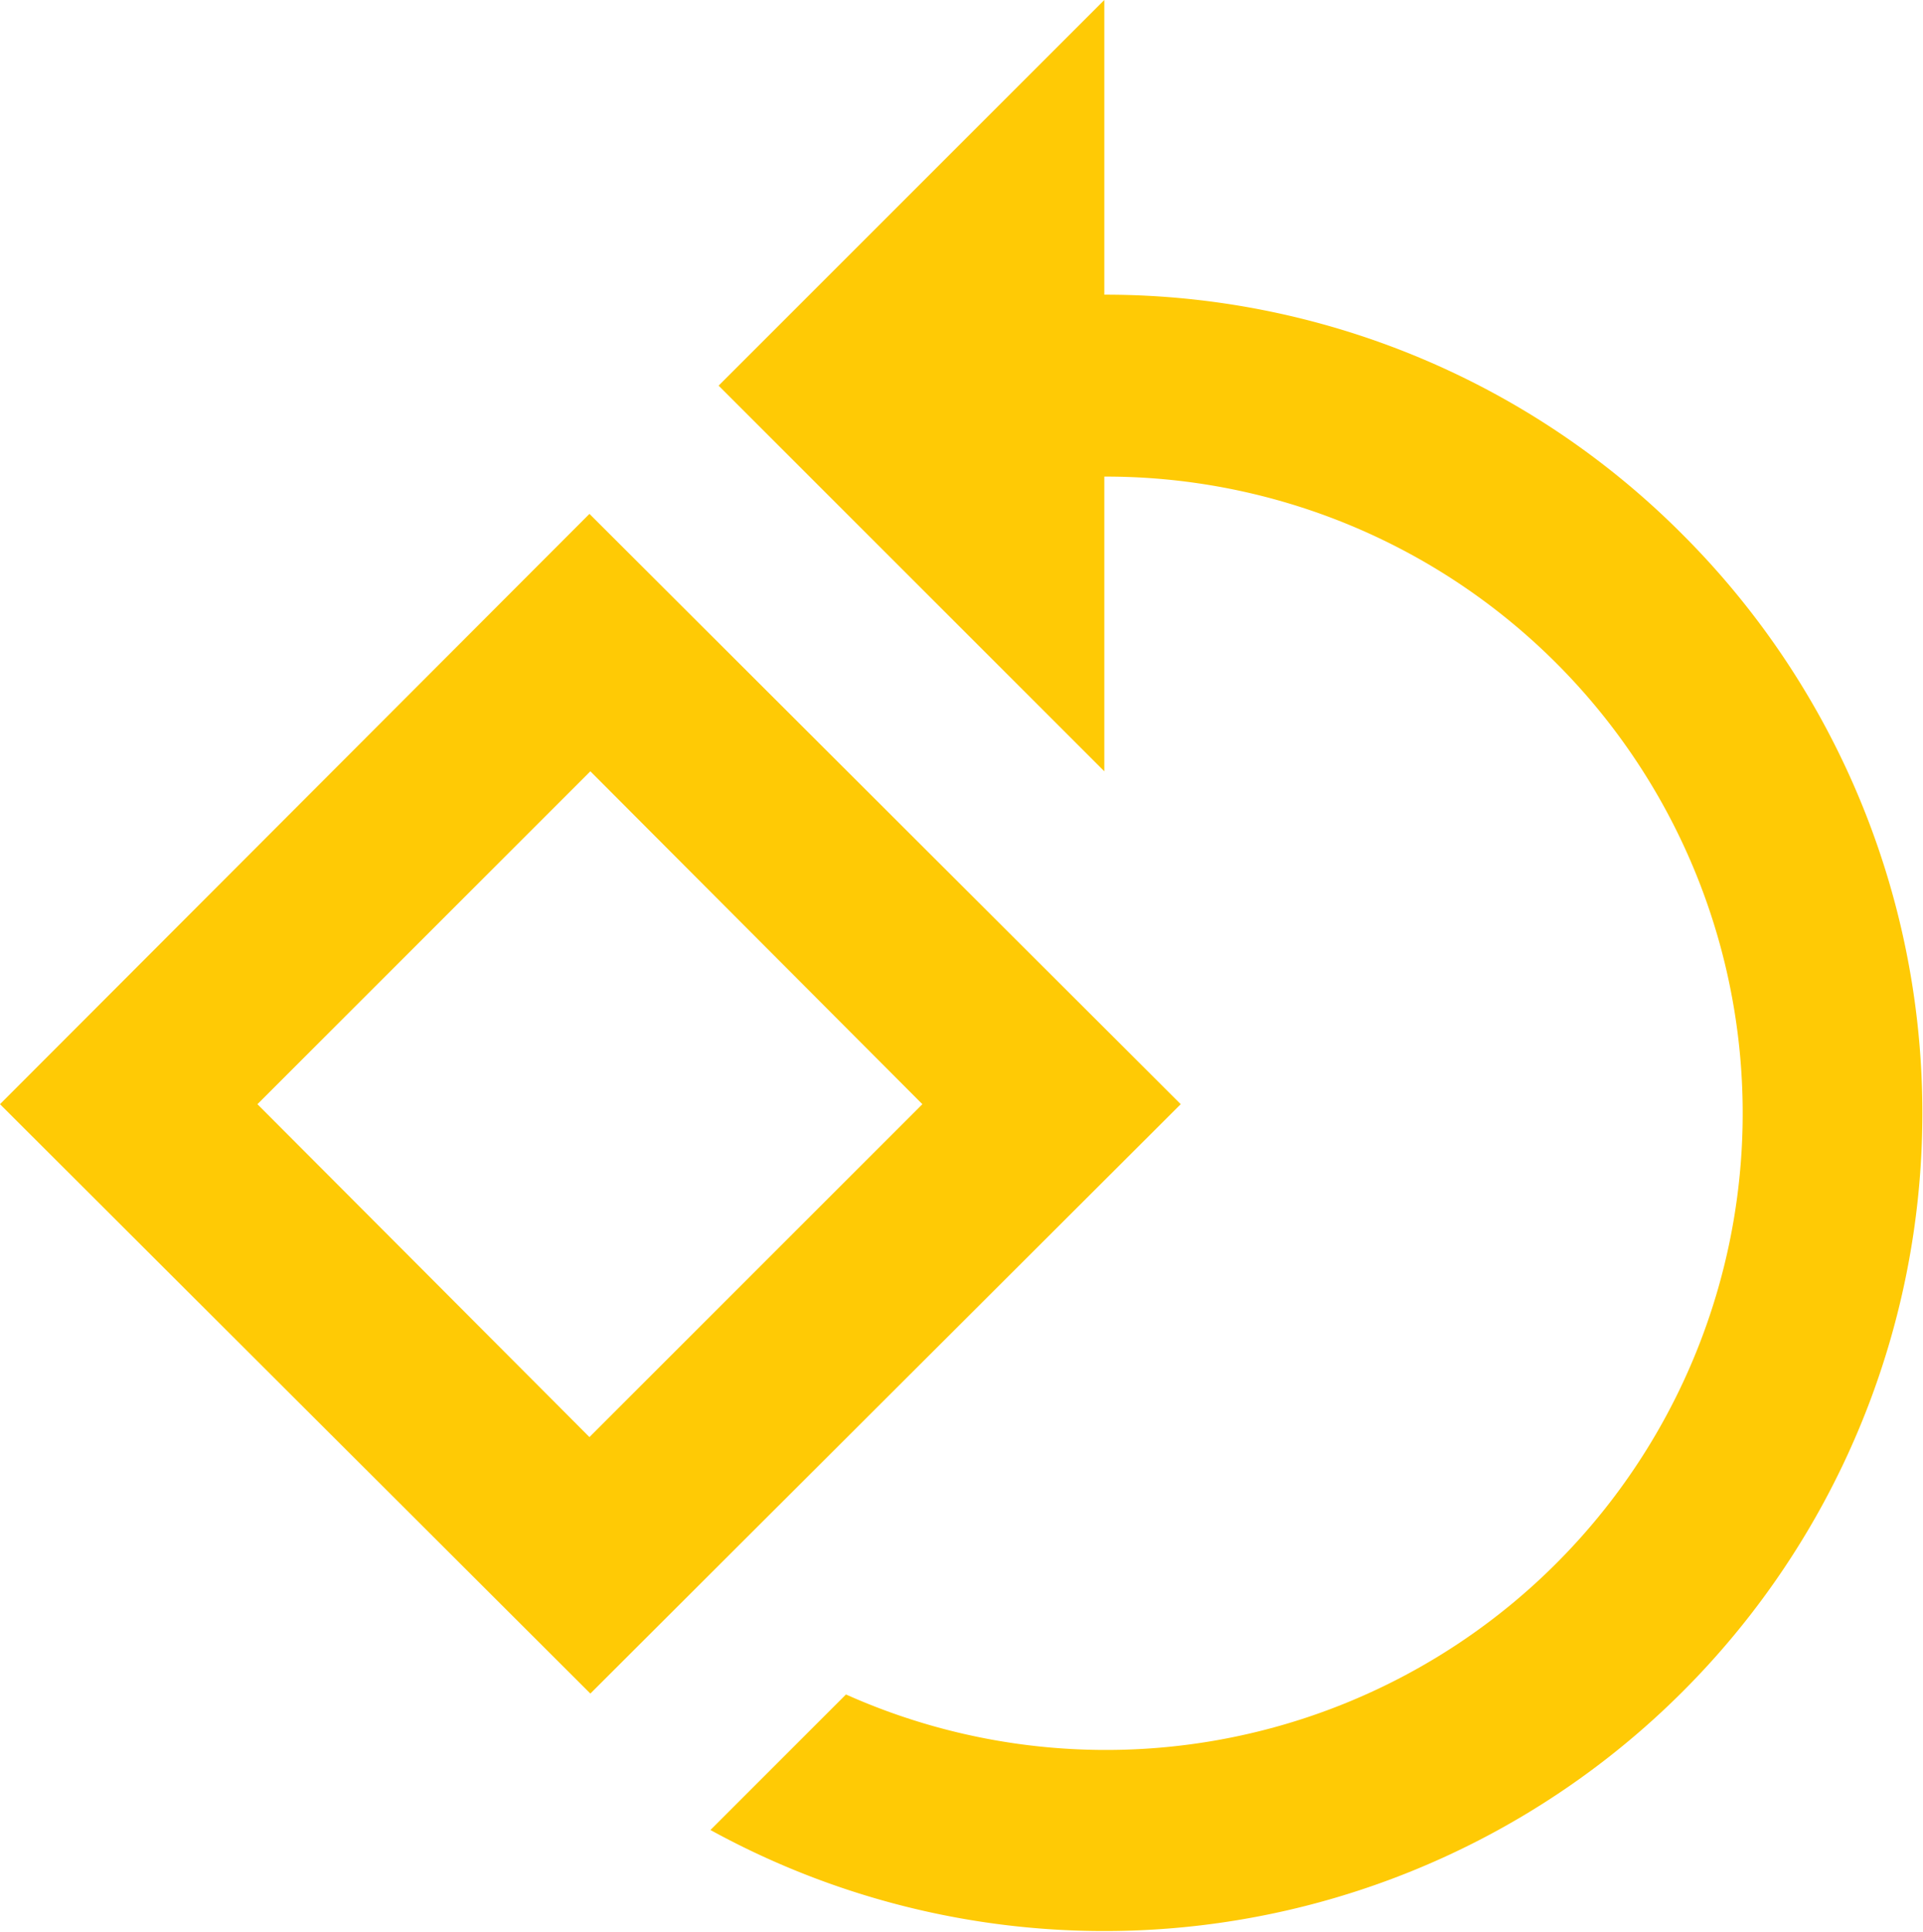 <svg xmlns="http://www.w3.org/2000/svg" width="21.14" height="21.24" viewBox="0 0 21.14 21.24"><defs><style>.a{fill:#ffca05;}</style></defs><path class="a" d="M7.34,6.41.86,12.9l6.49,6.48,6.49-6.48ZM3.69,12.9,7.35,9.24,11,12.9,7.34,16.56ZM19.36,6.64A8.949,8.949,0,0,0,13,4V.76L8.76,5,13,9.24V6a7,7,0,1,1-2.84,13.39L8.67,20.88A8.993,8.993,0,0,0,19.36,6.64Z" transform="translate(-0.86 -0.76)"/></svg>